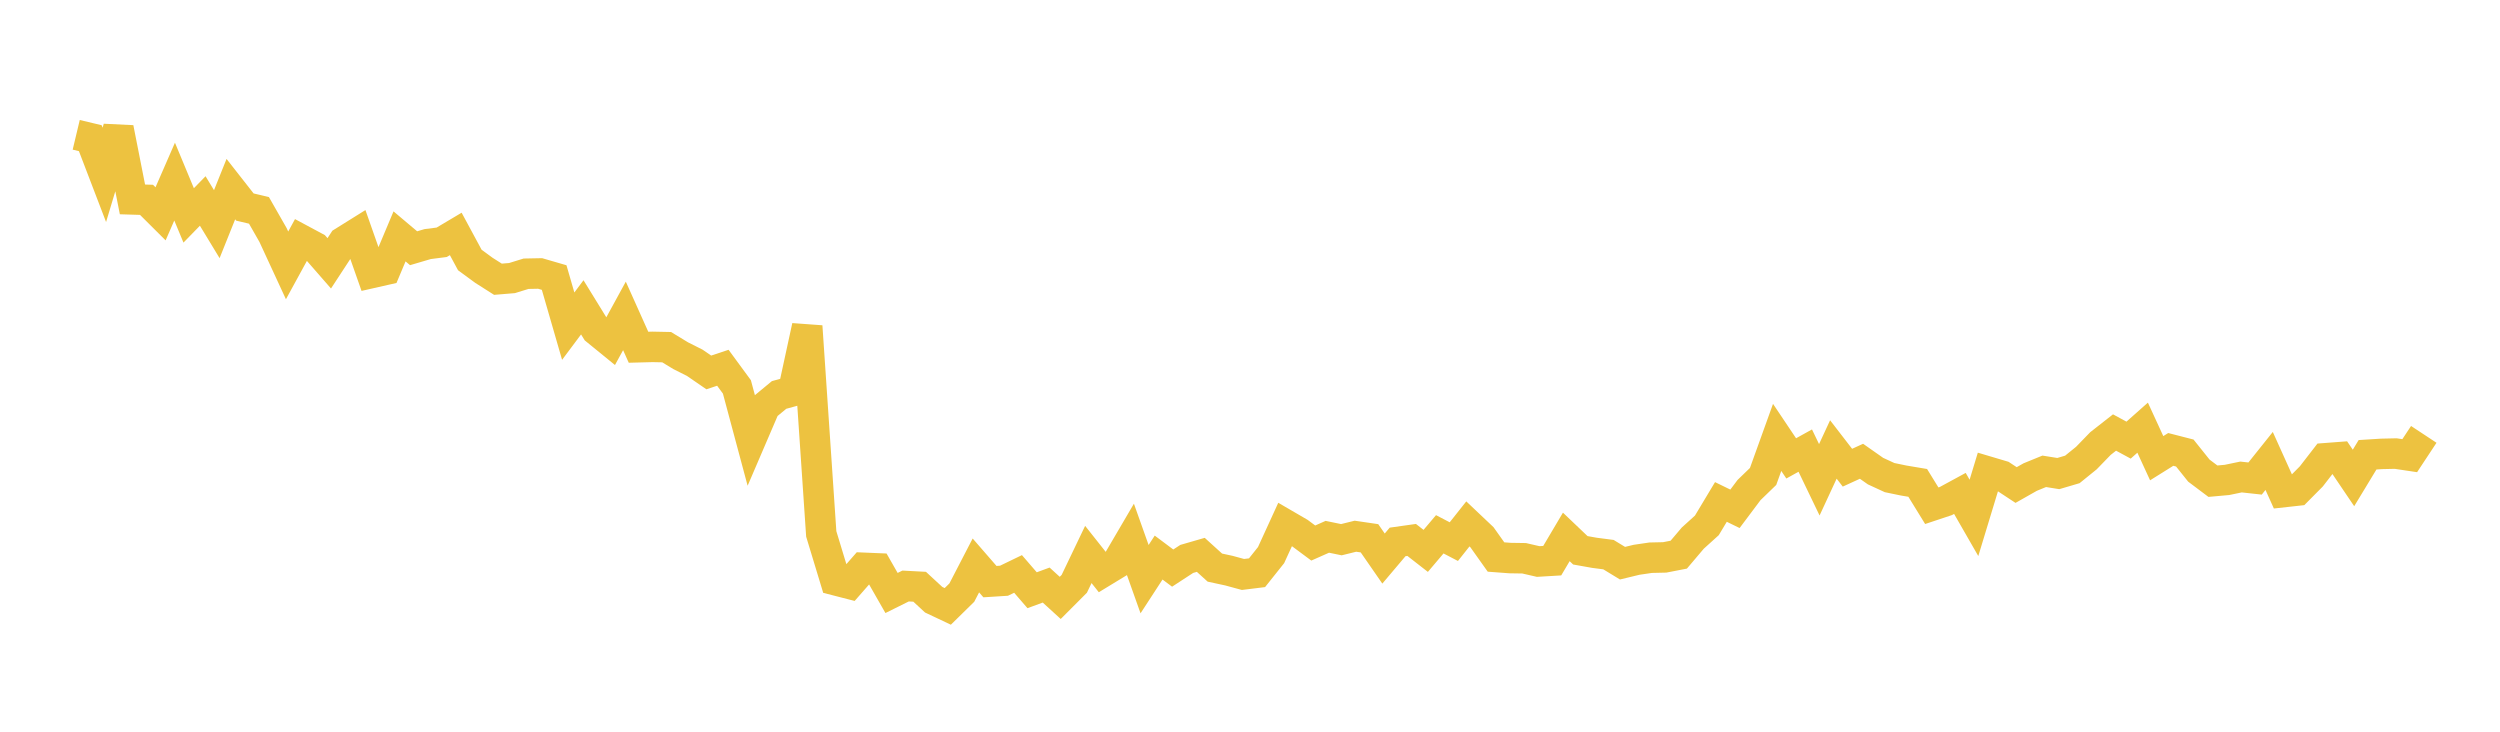 <svg width="164" height="48" xmlns="http://www.w3.org/2000/svg" xmlns:xlink="http://www.w3.org/1999/xlink"><path fill="none" stroke="rgb(237,194,64)" stroke-width="2" d="M5,8.844L5.922,9.064L6.844,11.471L7.766,8.404L8.689,13.081L9.611,13.109L10.533,14.027L11.455,11.913L12.377,14.131L13.299,13.184L14.222,14.705L15.144,12.406L16.066,13.582L16.988,13.8L17.91,15.415L18.832,17.409L19.754,15.723L20.677,16.218L21.599,17.274L22.521,15.864L23.443,15.289L24.365,17.911L25.287,17.702L26.21,15.507L27.132,16.284L28.054,16.012L28.976,15.894L29.898,15.346L30.82,17.055L31.743,17.732L32.665,18.318L33.587,18.242L34.509,17.957L35.431,17.939L36.353,18.207L37.275,21.396L38.198,20.161L39.12,21.659L40.042,22.41L40.964,20.723L41.886,22.779L42.808,22.755L43.731,22.774L44.653,23.334L45.575,23.798L46.497,24.432L47.419,24.125L48.341,25.381L49.263,28.82L50.186,26.671L51.108,25.909L52.03,25.656L52.952,21.406L53.874,35.024L54.796,38.062L55.719,38.3L56.641,37.247L57.563,37.286L58.485,38.9L59.407,38.442L60.329,38.491L61.251,39.343L62.174,39.779L63.096,38.874L64.018,37.093L64.94,38.154L65.862,38.096L66.784,37.65L67.707,38.719L68.629,38.38L69.551,39.222L70.473,38.298L71.395,36.373L72.317,37.537L73.24,36.975L74.162,35.401L75.084,37.993L76.006,36.576L76.928,37.267L77.85,36.665L78.772,36.398L79.695,37.235L80.617,37.434L81.539,37.685L82.461,37.571L83.383,36.414L84.305,34.401L85.228,34.938L86.15,35.623L87.072,35.214L87.994,35.404L88.916,35.176L89.838,35.311L90.76,36.642L91.683,35.55L92.605,35.42L93.527,36.138L94.449,35.05L95.371,35.531L96.293,34.368L97.216,35.242L98.138,36.54L99.06,36.609L99.982,36.623L100.904,36.835L101.826,36.78L102.749,35.221L103.671,36.1L104.593,36.264L105.515,36.384L106.437,36.945L107.359,36.722L108.281,36.586L109.204,36.565L110.126,36.386L111.048,35.299L111.97,34.465L112.892,32.928L113.814,33.378L114.737,32.147L115.659,31.255L116.581,28.694L117.503,30.07L118.425,29.559L119.347,31.475L120.269,29.485L121.192,30.681L122.114,30.259L123.036,30.906L123.958,31.331L124.88,31.522L125.802,31.677L126.725,33.176L127.647,32.869L128.569,32.368L129.491,33.973L130.413,30.937L131.335,31.211L132.257,31.818L133.18,31.295L134.102,30.918L135.024,31.066L135.946,30.794L136.868,30.048L137.79,29.097L138.713,28.373L139.635,28.873L140.557,28.055L141.479,30.058L142.401,29.482L143.323,29.719L144.246,30.873L145.168,31.566L146.09,31.483L147.012,31.291L147.934,31.392L148.856,30.238L149.778,32.284L150.701,32.182L151.623,31.252L152.545,30.061L153.467,29.991L154.389,31.354L155.311,29.833L156.234,29.775L157.156,29.754L158.078,29.892L159,28.495"></path></svg>
